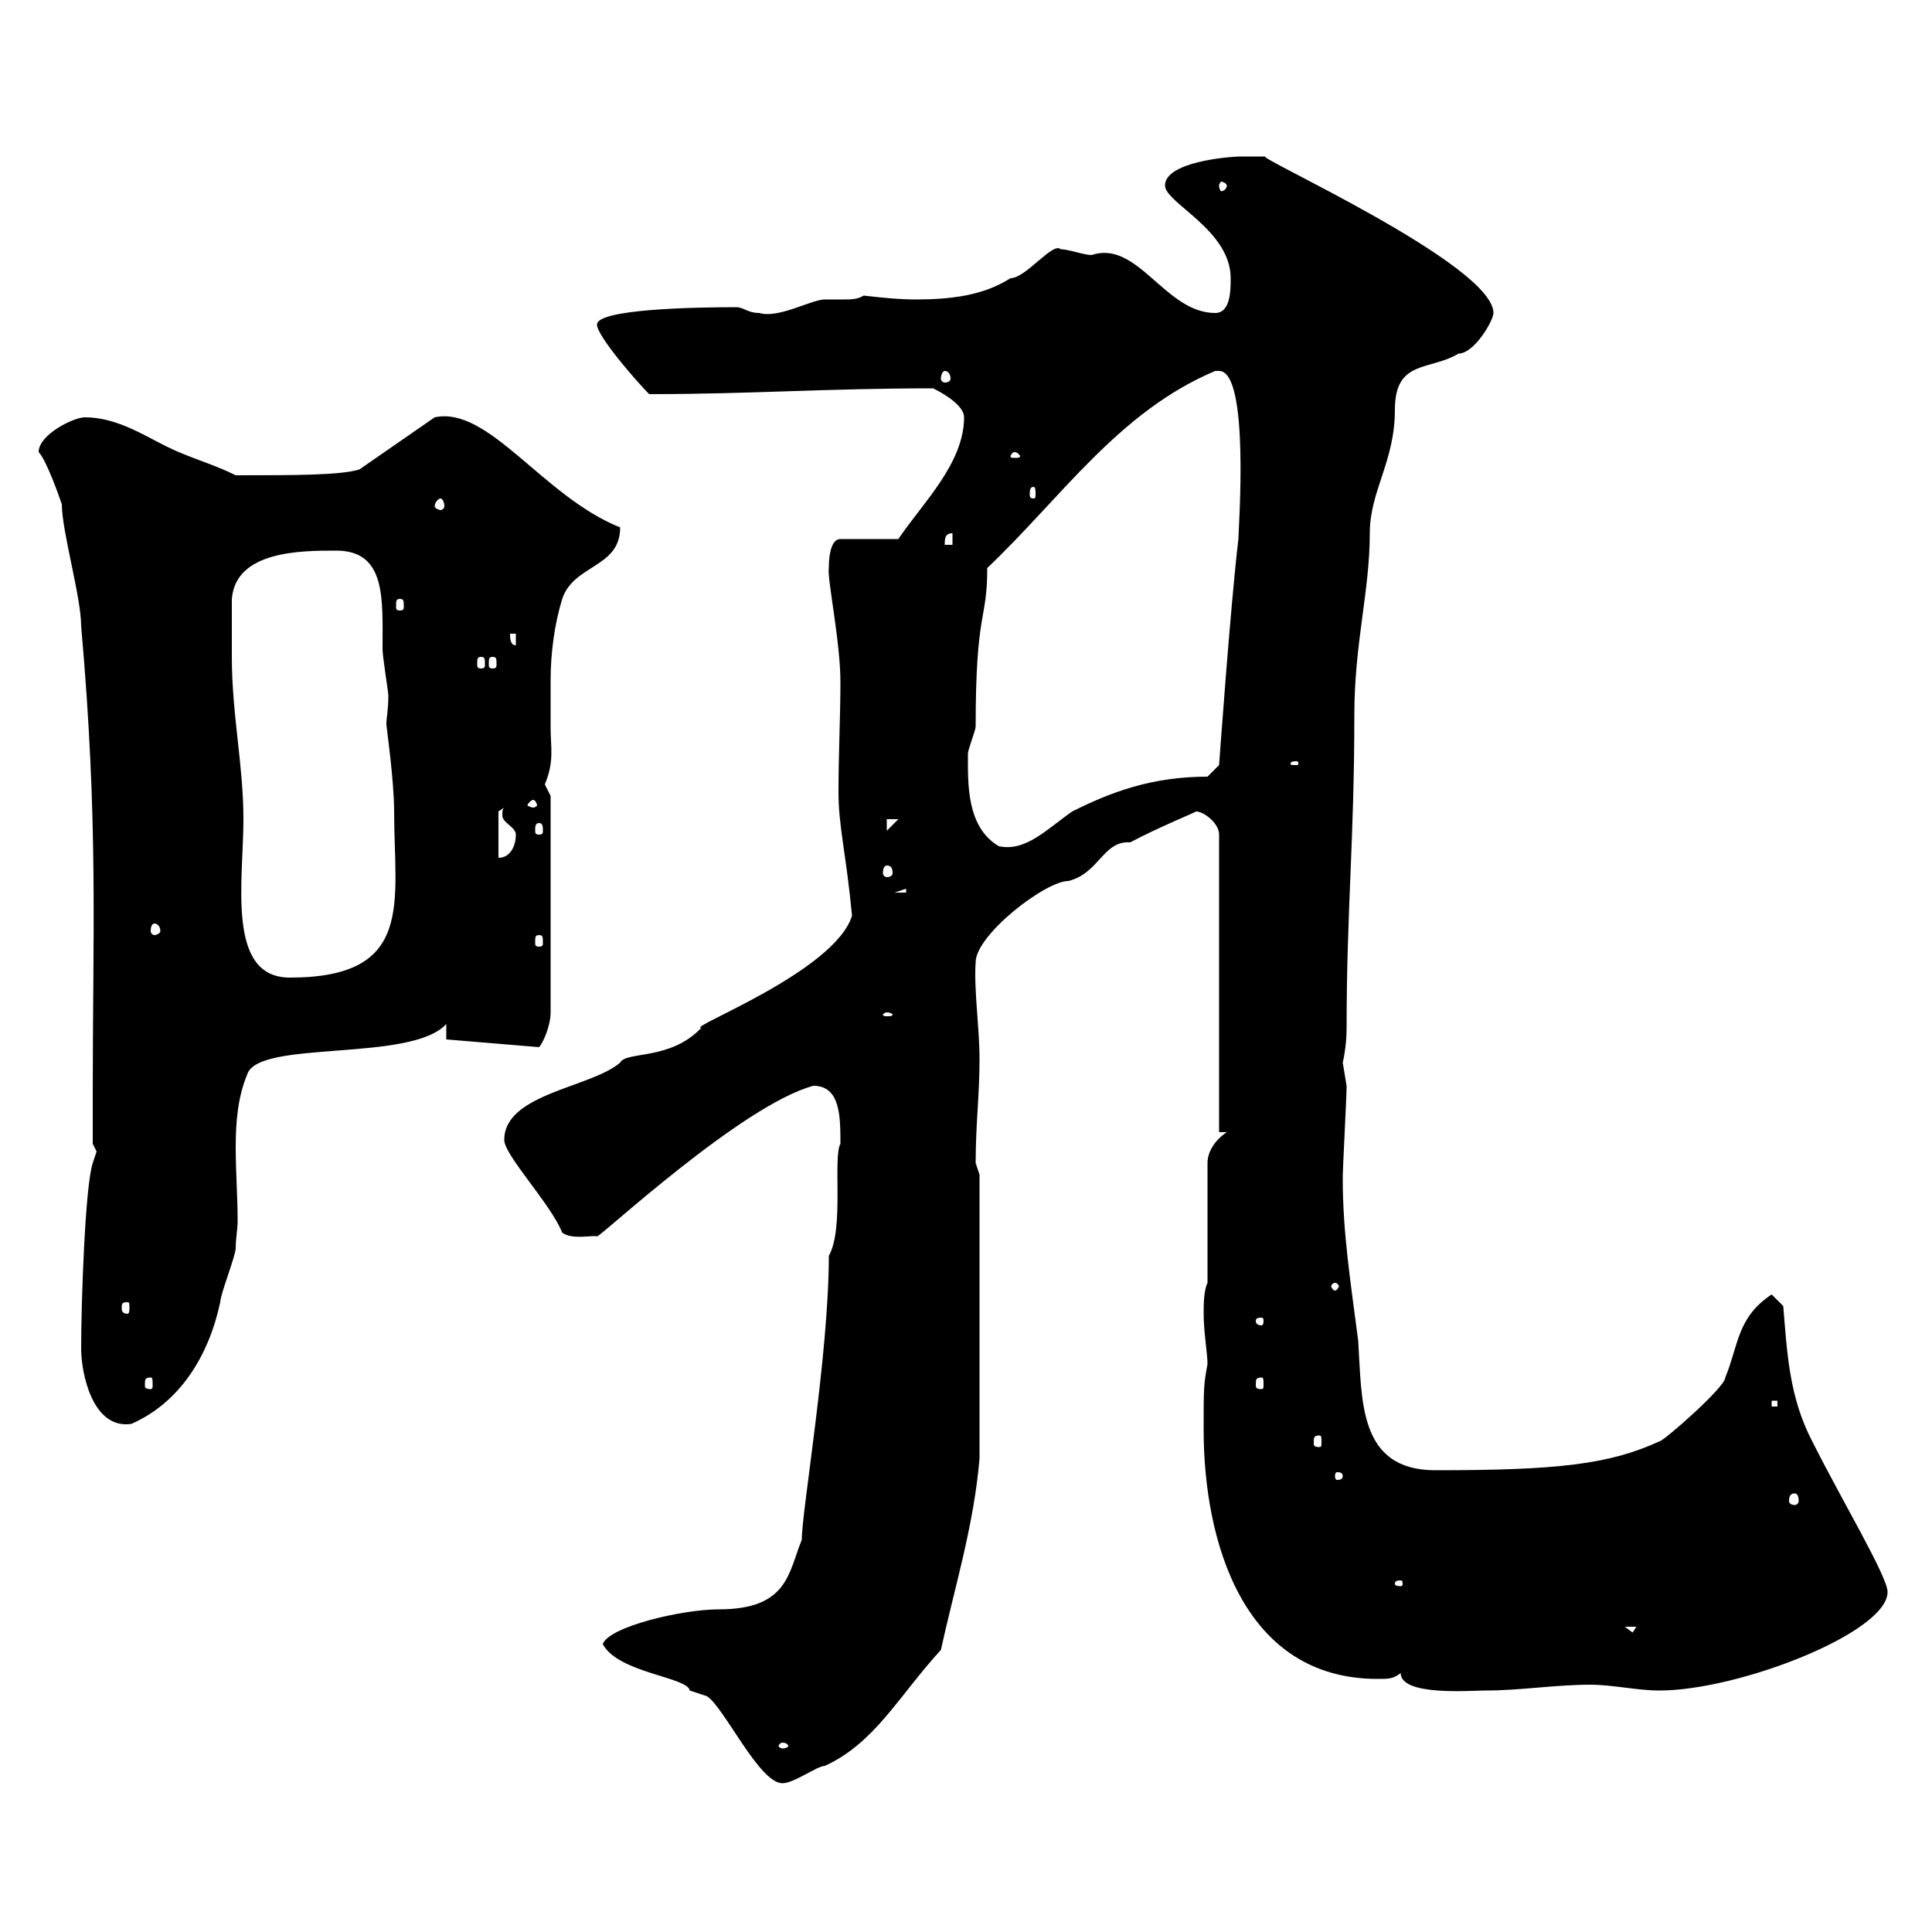 <svg xmlns="http://www.w3.org/2000/svg" xmlns:xlink="http://www.w3.org/1999/xlink" width="300" height="300"><path d="M93.60 255.30C96 259.80 106.80 260.40 107.10 262.50C107.10 262.50 109.80 263.40 109.80 263.40C112.50 265.20 117.90 276.90 121.50 276.90C123.30 276.90 126.90 274.20 128.10 274.20C135.90 270.60 139.50 263.40 146.10 256.20C148.20 246.60 151.20 237 152.10 226.50L152.10 182.40L151.50 180.60C151.50 174.60 152.10 170.10 152.10 164.40C152.10 159.60 151.20 153.60 151.50 149.40C151.50 145.20 162.30 136.80 165.90 136.80C170.70 135.60 171.30 130.50 175.50 130.80C180 128.40 186 126 185.70 126C186.90 126 189.30 127.80 189.30 129.60L189.30 157.20L189.30 175.80L190.50 175.80C188.70 177 187.50 178.80 187.50 180.60L187.50 199.20C186.90 200.40 186.90 202.80 186.90 204C186.90 206.70 187.50 210.30 187.50 211.80C186.90 215.10 186.90 215.40 186.90 222C186.90 239.10 192.90 260.70 213.90 260.70C215.70 260.70 216.30 260.70 217.50 259.80C217.50 263.40 228.30 262.50 230.70 262.50C236.10 262.50 241.50 261.60 246.90 261.60C250.50 261.60 254.10 262.50 257.70 262.50C270 262.50 293.10 253.50 293.10 247.20C293.10 244.80 285.90 232.80 281.40 223.80C277.80 216.90 277.50 210 276.90 202.80C276.90 202.80 275.10 201 275.10 201C269.70 204.60 270 208.80 267.90 213.90C267.90 215.40 258.30 223.80 257.70 223.80C249.90 227.40 241.80 228.30 222.90 228.30C210.90 228.30 211.50 217.50 210.90 208.20C209.70 198.90 208.50 191.40 208.50 183C208.50 181.20 209.10 170.40 209.10 168.60C209.10 168.60 208.50 165 208.50 165C208.50 165 209.10 162.60 209.10 159.60C209.10 141.30 210.30 130.50 210.30 111C210.30 99.90 212.70 91.80 212.70 82.80C212.70 76.20 216.60 71.70 216.60 63.60C216.60 55.80 222 57.60 226.50 54.90C228.90 54.90 231.90 49.80 231.90 48.60C231.90 41.10 194.70 24.30 196.50 24.30C196.50 24.30 194.10 24.30 192.90 24.30C190.50 24.30 180.90 25.20 180.90 28.80C180.90 31.50 191.10 35.70 191.10 43.20C191.10 45 191.10 48.60 188.70 48.60C180.90 48.60 176.70 37.20 169.50 39.60C168.30 39.60 165.90 38.70 164.70 38.70C163.50 37.50 159.30 43.20 156.90 43.20C152.70 45.90 147.60 46.50 142.20 46.50C139.50 46.50 136.80 46.20 134.10 45.90C133.20 46.50 132 46.50 131.10 46.50C130.20 46.50 129.30 46.50 128.10 46.50C126 46.50 120.90 49.50 117.90 48.60C116.10 48.60 115.50 47.70 114.30 47.70C107.70 47.70 92.70 48 92.70 50.40C92.70 52.20 99 59.40 100.80 61.20C116.70 61.20 128.10 60.30 144.90 60.30C146.70 61.20 149.70 63 149.70 64.80C149.70 72 143.10 78.30 139.50 83.70L130.50 83.70C128.70 83.70 128.70 87.60 128.70 88.20C128.40 89.70 130.50 99.60 130.50 105.90C130.50 111.30 130.20 117 130.20 123C130.20 128.40 131.40 132.60 132.30 142.20C129.60 150.90 106.50 159.60 108.90 159.60C104.10 164.70 97.20 163.20 96.30 165C91.80 168.90 78.30 169.80 78.30 177C78.30 179.40 85.50 186.90 87.30 191.40C88.80 192.60 92.40 191.70 92.70 192C93.30 192 115.20 171.60 126.30 168.60C130.50 168.60 130.50 173.40 130.50 177.60C129.30 179.70 131.10 190.80 128.70 195C128.70 210.30 124.50 234.60 124.50 239.10C122.40 244.20 122.40 249.90 111.60 249.90C105.90 249.90 94.50 252.60 93.60 255.30ZM121.50 270.60C122.10 270.60 122.40 270.90 122.40 271.20C122.40 271.20 122.10 271.50 121.50 271.50C121.20 271.50 120.90 271.20 120.90 271.20C120.90 270.90 121.20 270.60 121.50 270.60ZM252.30 252.60L254.10 252.60L253.50 253.50ZM217.50 245.40C217.80 245.40 217.80 245.70 217.80 246C217.80 246 217.80 246.30 217.50 246.30C216.60 246.30 216.60 246 216.60 246C216.60 245.70 216.60 245.40 217.50 245.40ZM278.70 231.90C279 231.90 279.30 232.20 279.30 233.10C279.30 233.40 279 233.70 278.70 233.70C278.10 233.70 277.80 233.40 277.80 233.10C277.80 232.20 278.10 231.90 278.70 231.90ZM208.50 229.20C208.50 229.80 207.90 229.80 207.60 229.80C207.60 229.80 207.30 229.80 207.30 229.20C207.30 228.60 207.60 228.60 207.60 228.60C207.90 228.60 208.50 228.60 208.50 229.20ZM204.90 222.90C205.20 222.90 205.20 223.20 205.20 224.10C205.20 224.40 205.20 224.70 204.90 224.70C204 224.70 204 224.40 204 224.10C204 223.20 204 222.90 204.90 222.90ZM12.60 209.40C12.60 213.30 14.40 222 20.40 221.10C27.90 217.80 32.40 210.60 34.20 202.20C34.20 201 36.60 195 36.60 193.80C36.60 192.30 36.90 190.80 36.90 189.60C36.90 186 36.60 181.80 36.60 178.20C36.60 174.30 36.90 170.40 38.40 166.80C40.20 161.40 63.90 165 69.30 159L69.30 161.40L83.70 162.60C84.30 162 85.50 159.30 85.50 157.20L85.50 123.60C85.50 123.60 84.60 121.80 84.60 121.80C86.10 118.20 85.50 116.10 85.50 113.10C85.50 110.70 85.50 108 85.50 105.60C85.50 101.40 86.10 96.90 87.30 93C89.10 87.60 96.30 88.20 96.30 81.90C84.30 77.10 75.90 63 67.50 64.80L55.80 72.90C52.80 73.80 45.90 73.80 36.60 73.80C33 72 29.40 71.10 25.80 69.30C22.20 67.50 18 64.80 13.20 64.80C11.40 64.80 6 67.50 6 70.20C7.20 71.40 9.30 77.40 9.60 78.30C9.60 82.50 12.60 92.70 12.60 97.20C15.30 127.80 14.40 144.60 14.40 169.80L14.40 177.60L15 178.80L14.40 180.60C13.20 184.20 12.60 202.50 12.60 209.40ZM275.10 217.50L276 217.50L276 218.40L275.10 218.40ZM23.40 213.90C23.70 213.90 23.70 214.20 23.70 215.10C23.70 215.40 23.70 215.70 23.40 215.70C22.50 215.70 22.50 215.40 22.50 215.10C22.50 214.20 22.50 213.90 23.40 213.90ZM195.90 213.90C196.20 213.90 196.20 214.20 196.20 215.10C196.20 215.40 196.20 215.70 195.90 215.70C195 215.70 195 215.40 195 215.10C195 214.20 195 213.90 195.90 213.90ZM195.90 204.60C196.20 204.60 196.20 204.90 196.20 205.20C196.20 205.20 196.20 205.80 195.90 205.80C195 205.80 195 205.20 195 205.20C195 204.90 195 204.60 195.90 204.60ZM19.80 202.20C20.10 202.20 20.10 202.50 20.10 203.10C20.10 203.40 20.10 204 19.80 204C18.90 204 18.90 203.40 18.90 203.10C18.90 202.50 18.90 202.20 19.80 202.20ZM207.30 199.20C207.60 199.20 207.90 199.50 207.90 199.80C207.90 199.80 207.60 200.40 207.30 200.40C207 200.40 206.70 199.80 206.70 199.80C206.70 199.50 207 199.20 207.30 199.20ZM137.70 157.20C138.30 157.20 138.60 157.50 138.60 157.50C138.60 157.80 138.30 157.80 137.70 157.80C137.40 157.80 137.10 157.80 137.10 157.50C137.10 157.50 137.40 157.20 137.70 157.20ZM36 102C36 100.80 36 94.80 36 93C36.60 85.50 46.80 85.50 52.20 85.50C60 85.50 59.40 93 59.40 100.80C59.40 102 60.30 107.40 60.30 108C60.30 110.40 60 111.30 60 112.50C60 112.80 61.20 121.20 61.20 126C61.20 140.10 64.50 151.80 45 151.80C35.10 151.80 37.80 136.80 37.80 127.20C37.80 118.80 36 111 36 102ZM83.70 145.20C84.30 145.20 84.30 145.50 84.30 146.40C84.30 146.70 84.30 147 83.70 147C83.10 147 83.10 146.70 83.10 146.40C83.10 145.50 83.10 145.20 83.70 145.20ZM24 143.40C24.30 143.40 24.90 143.70 24.90 144.60C24.90 144.90 24.30 145.20 24 145.20C23.70 145.20 23.40 144.90 23.40 144.60C23.40 143.70 23.70 143.40 24 143.40ZM140.70 138L140.70 138.60L138.90 138.60ZM137.70 134.40C138.30 134.40 138.60 134.70 138.60 135.60C138.60 135.90 138.30 136.20 137.70 136.20C137.40 136.20 137.10 135.90 137.10 135.60C137.10 134.70 137.40 134.40 137.70 134.40ZM77.40 126L78.30 125.40C78 125.70 78 126 78 126.60C78 127.80 80.10 128.40 80.10 129.60C80.10 131.40 79.20 133.20 77.40 133.20ZM150.30 117C150.30 116.40 151.50 113.40 151.50 112.80C151.50 94.50 153.30 96.60 153.30 88.20C164.70 77.40 173.70 63.90 188.70 57.60C188.70 57.60 188.70 57.60 189.30 57.60C194.10 57.60 192.30 82.20 192.30 83.70C191.10 93.60 189.30 118.80 189.30 118.80L187.50 120.60C178.80 120.60 172.50 123 166.50 126C162.60 128.70 159.30 132.30 155.10 131.40C150 128.40 150.30 121.50 150.30 117ZM83.70 127.80C84.30 127.80 84.30 128.40 84.30 129C84.30 129.30 84.30 129.60 83.70 129.60C83.10 129.60 83.10 129.30 83.10 129C83.10 128.40 83.10 127.80 83.70 127.80ZM137.70 127.20L139.50 127.20L137.70 129ZM82.80 124.20C83.10 124.20 83.40 124.80 83.40 125.10C83.40 125.10 83.10 125.40 82.80 125.40C82.50 125.40 81.90 125.10 81.90 125.10C81.90 124.80 82.50 124.20 82.80 124.20ZM201.30 118.20C201.60 118.20 201.60 118.50 201.60 118.50C201.60 118.80 201.60 118.80 201.30 118.80C200.40 118.80 200.40 118.80 200.40 118.50C200.40 118.50 200.40 118.20 201.30 118.20ZM74.70 102C75.30 102 75.30 102.30 75.30 103.20C75.30 103.50 75.30 103.80 74.70 103.80C74.10 103.80 74.10 103.50 74.10 103.20C74.10 102.30 74.10 102 74.70 102ZM76.50 102C77.10 102 77.10 102.30 77.10 103.20C77.10 103.50 77.10 103.80 76.50 103.80C75.90 103.80 75.90 103.50 75.90 103.20C75.90 102.30 75.90 102 76.50 102ZM79.20 98.40L80.10 98.40L80.10 100.20C79.20 100.20 79.20 99 79.20 98.40ZM62.10 93C62.70 93 62.70 93.30 62.70 94.20C62.70 94.50 62.70 94.80 62.10 94.80C61.50 94.80 61.50 94.50 61.50 94.20C61.50 93.30 61.50 93 62.10 93ZM147.90 82.80L147.90 84.60L146.70 84.60C146.70 83.70 146.70 82.80 147.90 82.80ZM68.40 77.40C68.70 77.40 69 78 69 78.60C69 78.90 68.70 79.20 68.40 79.20C68.10 79.20 67.50 78.90 67.50 78.60C67.50 78 68.10 77.40 68.40 77.40ZM160.50 75.60C160.80 75.60 160.80 76.20 160.80 76.80C160.80 77.10 160.80 77.40 160.50 77.40C159.90 77.40 159.90 77.10 159.90 76.80C159.90 76.20 159.90 75.60 160.50 75.60ZM157.50 70.20C158.10 70.20 158.40 70.80 158.40 70.80C158.40 71.10 158.10 71.10 157.50 71.10C157.20 71.10 156.90 71.10 156.90 70.80C156.90 70.80 157.20 70.20 157.50 70.20ZM146.70 57.60C147.30 57.60 147.60 58.20 147.60 58.80C147.60 59.10 147.30 59.40 146.70 59.40C146.40 59.40 146.10 59.10 146.10 58.80C146.10 58.20 146.40 57.60 146.70 57.60ZM190.50 28.80C190.50 29.40 189.90 29.70 189.60 29.70C189.60 29.70 189.30 29.40 189.30 28.80C189.30 28.50 189.60 28.20 189.60 28.20C189.90 28.20 190.50 28.50 190.50 28.80Z"/></svg>